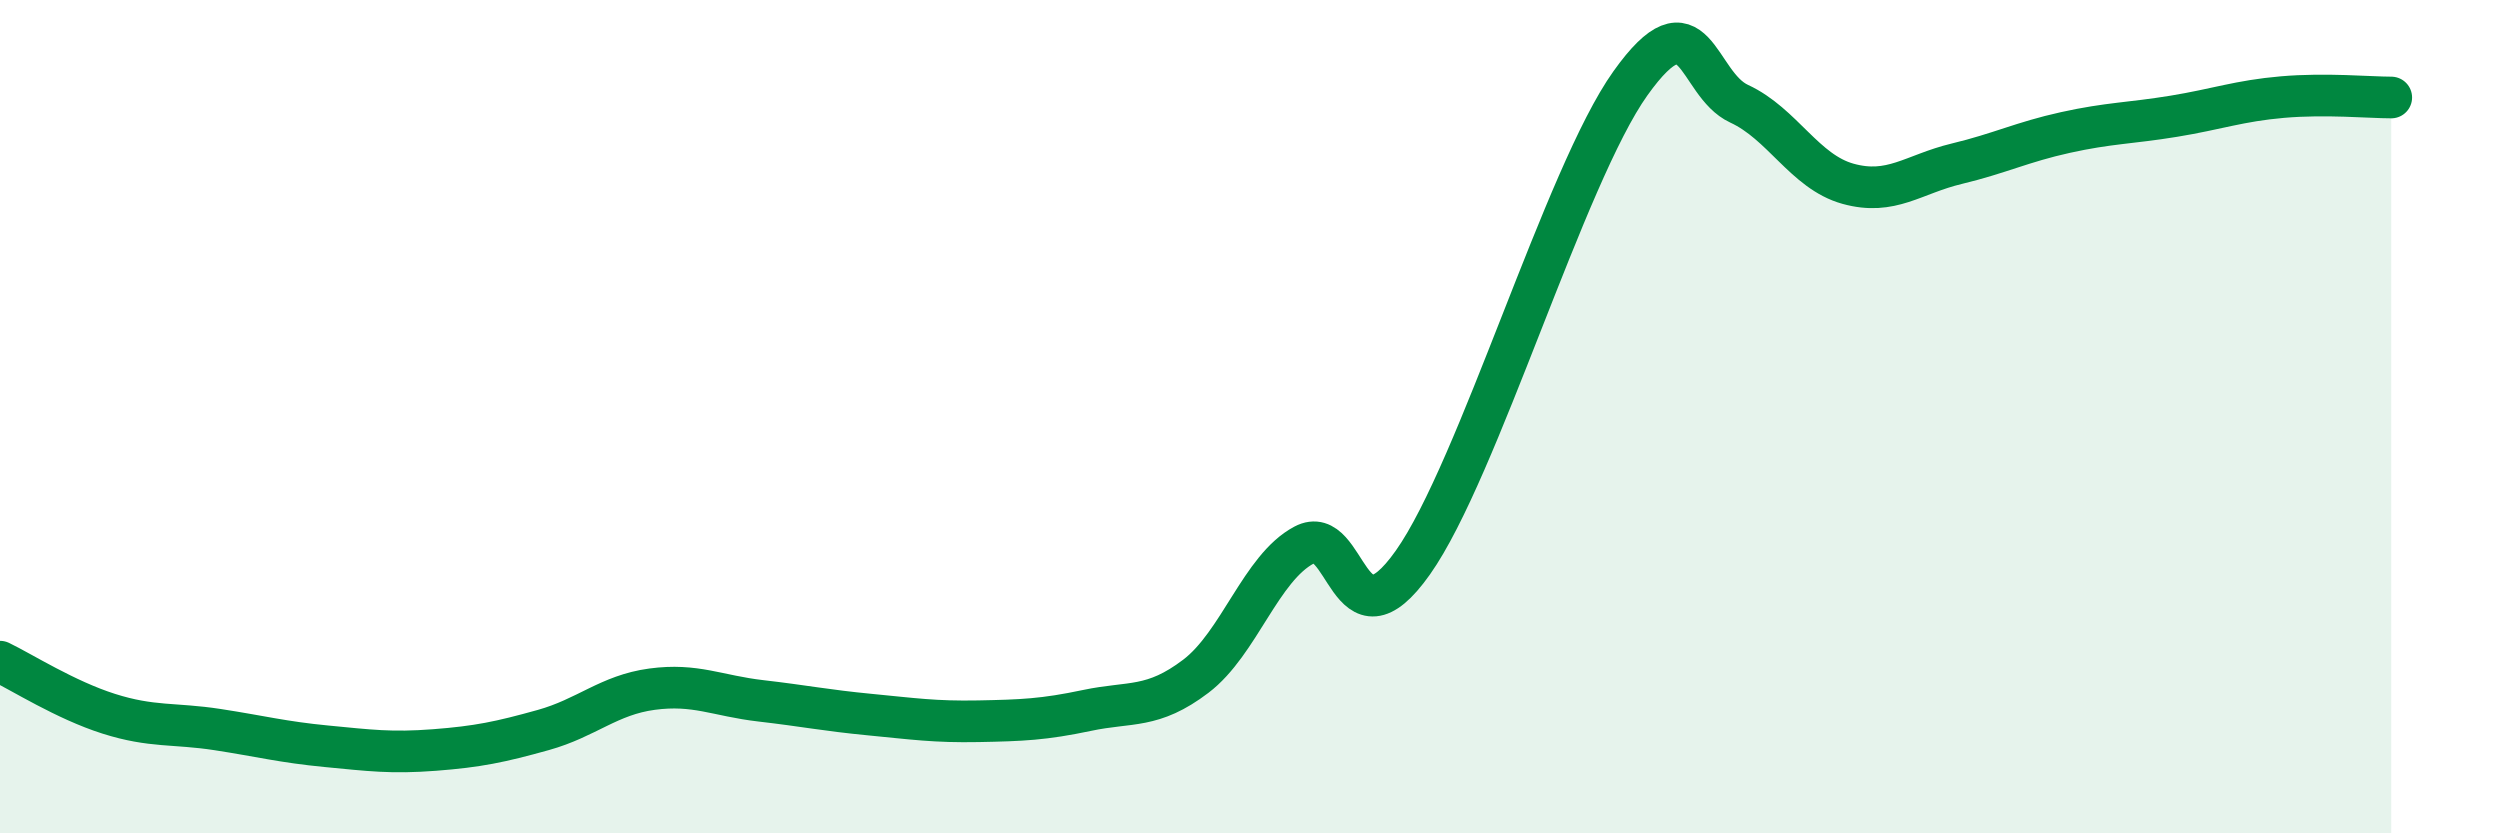 
    <svg width="60" height="20" viewBox="0 0 60 20" xmlns="http://www.w3.org/2000/svg">
      <path
        d="M 0,15.88 C 0.52,16.13 1.57,16.8 2.61,17.13 C 3.65,17.46 4.18,17.35 5.22,17.51 C 6.26,17.67 6.79,17.81 7.83,17.91 C 8.87,18.01 9.39,18.08 10.43,18 C 11.47,17.92 12,17.81 13.04,17.52 C 14.08,17.23 14.61,16.68 15.65,16.54 C 16.69,16.4 17.22,16.7 18.26,16.82 C 19.3,16.94 19.83,17.05 20.87,17.15 C 21.91,17.25 22.44,17.33 23.48,17.31 C 24.52,17.29 25.05,17.27 26.09,17.05 C 27.13,16.83 27.66,17.02 28.7,16.23 C 29.74,15.44 30.26,13.63 31.3,13.08 C 32.34,12.53 32.34,15.72 33.91,13.5 C 35.48,11.28 37.56,4.2 39.13,2 C 40.7,-0.2 40.7,2.01 41.74,2.49 C 42.78,2.97 43.31,4.12 44.35,4.41 C 45.39,4.7 45.92,4.18 46.96,3.93 C 48,3.68 48.53,3.41 49.57,3.18 C 50.61,2.95 51.13,2.96 52.17,2.79 C 53.21,2.62 53.74,2.42 54.78,2.33 C 55.82,2.24 56.87,2.34 57.39,2.34L57.39 20L0 20Z"
        fill="#008740"
        opacity="0.1"
        stroke-linecap="round"
        stroke-linejoin="round"
      />
      <path
        d="M 0,15.88 C 0.52,16.13 1.57,16.8 2.61,17.13 C 3.65,17.46 4.18,17.35 5.22,17.51 C 6.26,17.67 6.79,17.81 7.83,17.91 C 8.87,18.01 9.39,18.08 10.43,18 C 11.47,17.92 12,17.81 13.04,17.52 C 14.08,17.23 14.61,16.68 15.65,16.54 C 16.69,16.4 17.22,16.7 18.26,16.82 C 19.3,16.94 19.83,17.05 20.87,17.15 C 21.91,17.25 22.44,17.33 23.48,17.31 C 24.52,17.29 25.05,17.27 26.09,17.05 C 27.13,16.83 27.66,17.02 28.7,16.23 C 29.74,15.44 30.26,13.63 31.3,13.08 C 32.34,12.53 32.34,15.72 33.91,13.5 C 35.48,11.28 37.56,4.2 39.13,2 C 40.7,-0.2 40.7,2.01 41.74,2.49 C 42.78,2.97 43.31,4.12 44.35,4.41 C 45.39,4.7 45.92,4.18 46.96,3.93 C 48,3.68 48.53,3.41 49.57,3.18 C 50.61,2.95 51.13,2.96 52.17,2.79 C 53.21,2.62 53.74,2.42 54.78,2.33 C 55.82,2.24 56.87,2.34 57.39,2.34"
        stroke="#008740"
        stroke-width="1"
        fill="none"
        stroke-linecap="round"
        stroke-linejoin="round"
      />
    </svg>
  